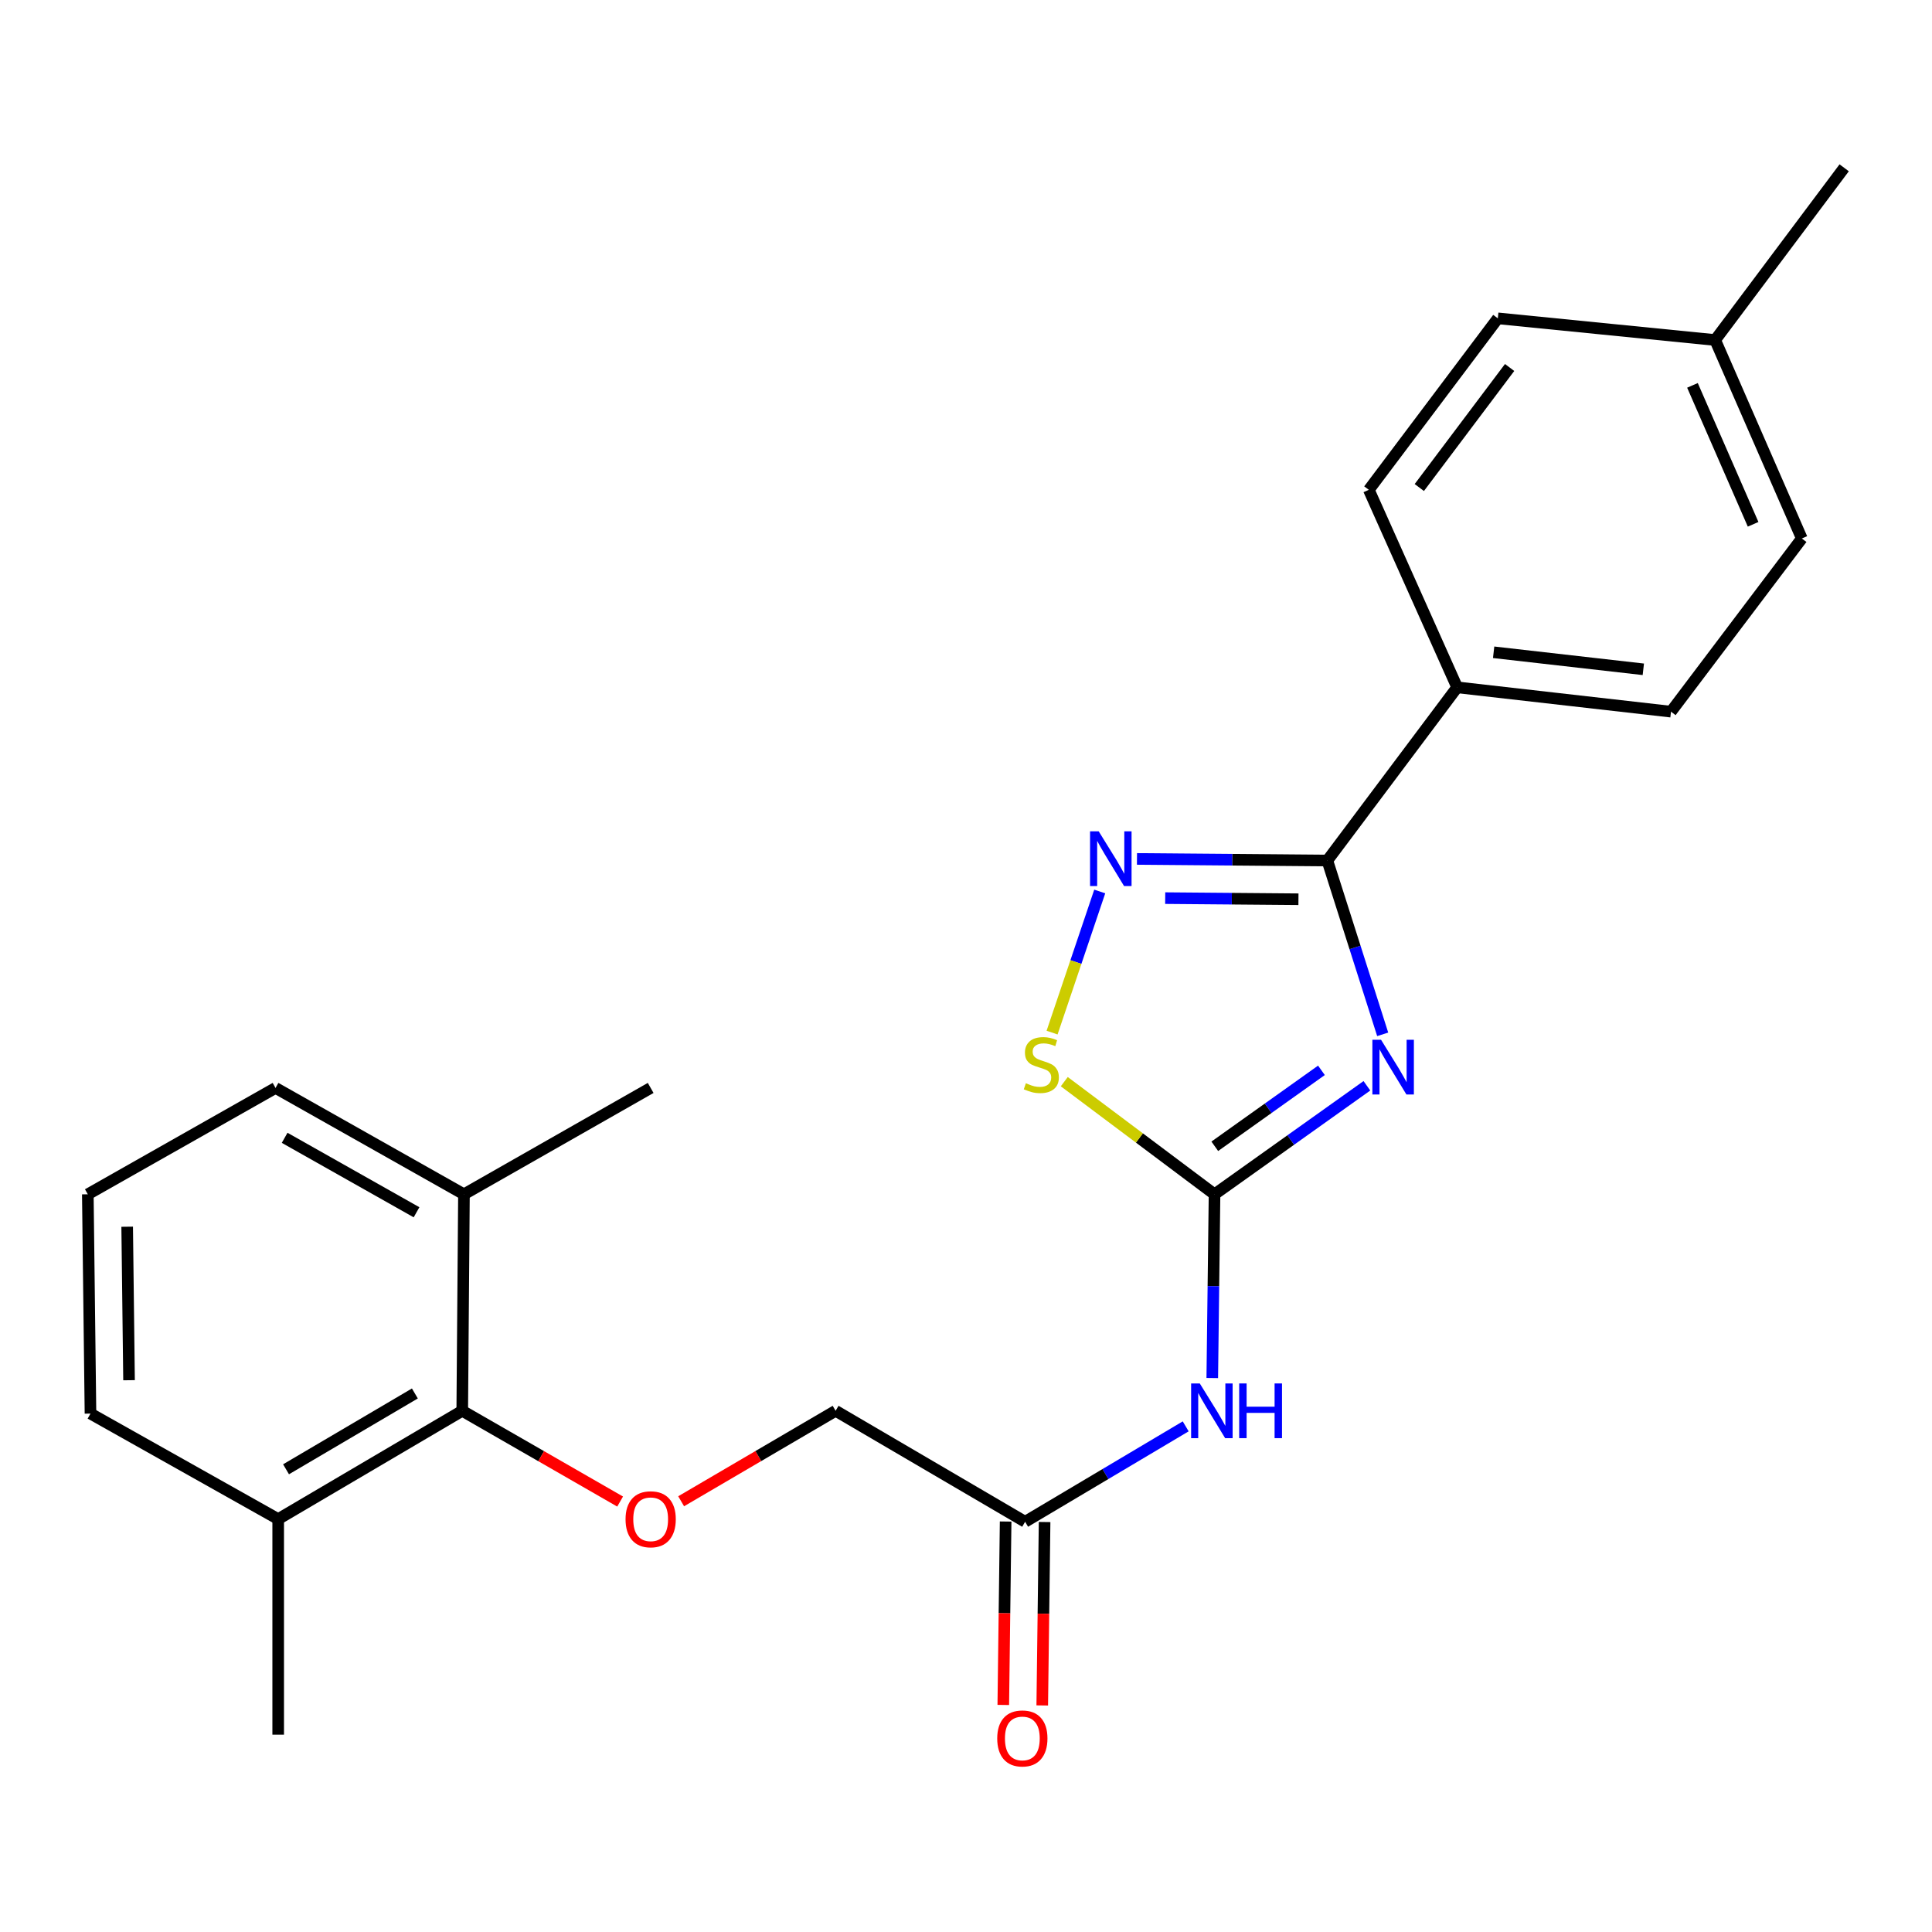<?xml version='1.0' encoding='iso-8859-1'?>
<svg version='1.1' baseProfile='full'
              xmlns='http://www.w3.org/2000/svg'
                      xmlns:rdkit='http://www.rdkit.org/xml'
                      xmlns:xlink='http://www.w3.org/1999/xlink'
                  xml:space='preserve'
width='1000px' height='1000px' viewBox='0 0 1000 1000'>
<!-- END OF HEADER -->
<rect style='opacity:1.0;fill:#FFFFFF;stroke:none' width='1000' height='1000' x='0' y='0'> </rect>
<path class='bond-0' d='M 707.505,562.004 L 668.073,590.085' style='fill:none;fill-rule:evenodd;stroke:#0000FF;stroke-width:6px;stroke-linecap:butt;stroke-linejoin:miter;stroke-opacity:1' />
<path class='bond-0' d='M 668.073,590.085 L 628.641,618.167' style='fill:none;fill-rule:evenodd;stroke:#000000;stroke-width:6px;stroke-linecap:butt;stroke-linejoin:miter;stroke-opacity:1' />
<path class='bond-0' d='M 683.977,554.001 L 656.375,573.659' style='fill:none;fill-rule:evenodd;stroke:#0000FF;stroke-width:6px;stroke-linecap:butt;stroke-linejoin:miter;stroke-opacity:1' />
<path class='bond-0' d='M 656.375,573.659 L 628.772,593.316' style='fill:none;fill-rule:evenodd;stroke:#000000;stroke-width:6px;stroke-linecap:butt;stroke-linejoin:miter;stroke-opacity:1' />
<path class='bond-1' d='M 715.679,535.369 L 701.351,490.388' style='fill:none;fill-rule:evenodd;stroke:#0000FF;stroke-width:6px;stroke-linecap:butt;stroke-linejoin:miter;stroke-opacity:1' />
<path class='bond-1' d='M 701.351,490.388 L 687.023,445.406' style='fill:none;fill-rule:evenodd;stroke:#000000;stroke-width:6px;stroke-linecap:butt;stroke-linejoin:miter;stroke-opacity:1' />
<path class='bond-3' d='M 628.641,618.167 L 589.756,589.015' style='fill:none;fill-rule:evenodd;stroke:#000000;stroke-width:6px;stroke-linecap:butt;stroke-linejoin:miter;stroke-opacity:1' />
<path class='bond-3' d='M 589.756,589.015 L 550.87,559.864' style='fill:none;fill-rule:evenodd;stroke:#CCCC00;stroke-width:6px;stroke-linecap:butt;stroke-linejoin:miter;stroke-opacity:1' />
<path class='bond-4' d='M 628.641,618.167 L 628.056,665.716' style='fill:none;fill-rule:evenodd;stroke:#000000;stroke-width:6px;stroke-linecap:butt;stroke-linejoin:miter;stroke-opacity:1' />
<path class='bond-4' d='M 628.056,665.716 L 627.471,713.265' style='fill:none;fill-rule:evenodd;stroke:#0000FF;stroke-width:6px;stroke-linecap:butt;stroke-linejoin:miter;stroke-opacity:1' />
<path class='bond-2' d='M 687.023,445.406 L 637.759,444.993' style='fill:none;fill-rule:evenodd;stroke:#000000;stroke-width:6px;stroke-linecap:butt;stroke-linejoin:miter;stroke-opacity:1' />
<path class='bond-2' d='M 637.759,444.993 L 588.495,444.579' style='fill:none;fill-rule:evenodd;stroke:#0000FF;stroke-width:6px;stroke-linecap:butt;stroke-linejoin:miter;stroke-opacity:1' />
<path class='bond-2' d='M 672.075,465.448 L 637.59,465.159' style='fill:none;fill-rule:evenodd;stroke:#000000;stroke-width:6px;stroke-linecap:butt;stroke-linejoin:miter;stroke-opacity:1' />
<path class='bond-2' d='M 637.59,465.159 L 603.105,464.869' style='fill:none;fill-rule:evenodd;stroke:#0000FF;stroke-width:6px;stroke-linecap:butt;stroke-linejoin:miter;stroke-opacity:1' />
<path class='bond-8' d='M 687.023,445.406 L 754.223,355.765' style='fill:none;fill-rule:evenodd;stroke:#000000;stroke-width:6px;stroke-linecap:butt;stroke-linejoin:miter;stroke-opacity:1' />
<path class='bond-24' d='M 569.222,461.435 L 556.888,497.955' style='fill:none;fill-rule:evenodd;stroke:#0000FF;stroke-width:6px;stroke-linecap:butt;stroke-linejoin:miter;stroke-opacity:1' />
<path class='bond-24' d='M 556.888,497.955 L 544.555,534.474' style='fill:none;fill-rule:evenodd;stroke:#CCCC00;stroke-width:6px;stroke-linecap:butt;stroke-linejoin:miter;stroke-opacity:1' />
<path class='bond-6' d='M 613.712,738.279 L 572.155,762.974' style='fill:none;fill-rule:evenodd;stroke:#0000FF;stroke-width:6px;stroke-linecap:butt;stroke-linejoin:miter;stroke-opacity:1' />
<path class='bond-6' d='M 572.155,762.974 L 530.597,787.668' style='fill:none;fill-rule:evenodd;stroke:#000000;stroke-width:6px;stroke-linecap:butt;stroke-linejoin:miter;stroke-opacity:1' />
<path class='bond-5' d='M 239.256,730.227 L 280.114,753.714' style='fill:none;fill-rule:evenodd;stroke:#000000;stroke-width:6px;stroke-linecap:butt;stroke-linejoin:miter;stroke-opacity:1' />
<path class='bond-5' d='M 280.114,753.714 L 320.972,777.201' style='fill:none;fill-rule:evenodd;stroke:#FF0000;stroke-width:6px;stroke-linecap:butt;stroke-linejoin:miter;stroke-opacity:1' />
<path class='bond-10' d='M 239.256,730.227 L 143.991,786.29' style='fill:none;fill-rule:evenodd;stroke:#000000;stroke-width:6px;stroke-linecap:butt;stroke-linejoin:miter;stroke-opacity:1' />
<path class='bond-10' d='M 214.738,721.256 L 148.053,760.5' style='fill:none;fill-rule:evenodd;stroke:#000000;stroke-width:6px;stroke-linecap:butt;stroke-linejoin:miter;stroke-opacity:1' />
<path class='bond-11' d='M 239.256,730.227 L 240.141,618.167' style='fill:none;fill-rule:evenodd;stroke:#000000;stroke-width:6px;stroke-linecap:butt;stroke-linejoin:miter;stroke-opacity:1' />
<path class='bond-9' d='M 520.515,787.539 L 519.907,835.008' style='fill:none;fill-rule:evenodd;stroke:#000000;stroke-width:6px;stroke-linecap:butt;stroke-linejoin:miter;stroke-opacity:1' />
<path class='bond-9' d='M 519.907,835.008 L 519.3,882.477' style='fill:none;fill-rule:evenodd;stroke:#FF0000;stroke-width:6px;stroke-linecap:butt;stroke-linejoin:miter;stroke-opacity:1' />
<path class='bond-9' d='M 540.68,787.797 L 540.072,835.266' style='fill:none;fill-rule:evenodd;stroke:#000000;stroke-width:6px;stroke-linecap:butt;stroke-linejoin:miter;stroke-opacity:1' />
<path class='bond-9' d='M 540.072,835.266 L 539.465,882.735' style='fill:none;fill-rule:evenodd;stroke:#FF0000;stroke-width:6px;stroke-linecap:butt;stroke-linejoin:miter;stroke-opacity:1' />
<path class='bond-12' d='M 530.597,787.668 L 432.509,730.227' style='fill:none;fill-rule:evenodd;stroke:#000000;stroke-width:6px;stroke-linecap:butt;stroke-linejoin:miter;stroke-opacity:1' />
<path class='bond-7' d='M 352.558,777.052 L 392.533,753.639' style='fill:none;fill-rule:evenodd;stroke:#FF0000;stroke-width:6px;stroke-linecap:butt;stroke-linejoin:miter;stroke-opacity:1' />
<path class='bond-7' d='M 392.533,753.639 L 432.509,730.227' style='fill:none;fill-rule:evenodd;stroke:#000000;stroke-width:6px;stroke-linecap:butt;stroke-linejoin:miter;stroke-opacity:1' />
<path class='bond-13' d='M 754.223,355.765 L 864.905,368.358' style='fill:none;fill-rule:evenodd;stroke:#000000;stroke-width:6px;stroke-linecap:butt;stroke-linejoin:miter;stroke-opacity:1' />
<path class='bond-13' d='M 773.105,337.617 L 850.582,346.432' style='fill:none;fill-rule:evenodd;stroke:#000000;stroke-width:6px;stroke-linecap:butt;stroke-linejoin:miter;stroke-opacity:1' />
<path class='bond-14' d='M 754.223,355.765 L 708.501,253.532' style='fill:none;fill-rule:evenodd;stroke:#000000;stroke-width:6px;stroke-linecap:butt;stroke-linejoin:miter;stroke-opacity:1' />
<path class='bond-19' d='M 143.991,786.29 L 46.833,731.672' style='fill:none;fill-rule:evenodd;stroke:#000000;stroke-width:6px;stroke-linecap:butt;stroke-linejoin:miter;stroke-opacity:1' />
<path class='bond-21' d='M 143.991,786.29 L 143.991,897.857' style='fill:none;fill-rule:evenodd;stroke:#000000;stroke-width:6px;stroke-linecap:butt;stroke-linejoin:miter;stroke-opacity:1' />
<path class='bond-20' d='M 240.141,618.167 L 142.613,563.112' style='fill:none;fill-rule:evenodd;stroke:#000000;stroke-width:6px;stroke-linecap:butt;stroke-linejoin:miter;stroke-opacity:1' />
<path class='bond-20' d='M 215.598,627.471 L 147.329,588.932' style='fill:none;fill-rule:evenodd;stroke:#000000;stroke-width:6px;stroke-linecap:butt;stroke-linejoin:miter;stroke-opacity:1' />
<path class='bond-22' d='M 240.141,618.167 L 336.784,563.112' style='fill:none;fill-rule:evenodd;stroke:#000000;stroke-width:6px;stroke-linecap:butt;stroke-linejoin:miter;stroke-opacity:1' />
<path class='bond-16' d='M 864.905,368.358 L 932.62,278.718' style='fill:none;fill-rule:evenodd;stroke:#000000;stroke-width:6px;stroke-linecap:butt;stroke-linejoin:miter;stroke-opacity:1' />
<path class='bond-15' d='M 708.501,253.532 L 775.275,164.776' style='fill:none;fill-rule:evenodd;stroke:#000000;stroke-width:6px;stroke-linecap:butt;stroke-linejoin:miter;stroke-opacity:1' />
<path class='bond-15' d='M 734.632,252.342 L 781.374,190.213' style='fill:none;fill-rule:evenodd;stroke:#000000;stroke-width:6px;stroke-linecap:butt;stroke-linejoin:miter;stroke-opacity:1' />
<path class='bond-17' d='M 775.275,164.776 L 887.771,175.991' style='fill:none;fill-rule:evenodd;stroke:#000000;stroke-width:6px;stroke-linecap:butt;stroke-linejoin:miter;stroke-opacity:1' />
<path class='bond-25' d='M 932.62,278.718 L 887.771,175.991' style='fill:none;fill-rule:evenodd;stroke:#000000;stroke-width:6px;stroke-linecap:butt;stroke-linejoin:miter;stroke-opacity:1' />
<path class='bond-25' d='M 907.41,271.377 L 876.017,199.469' style='fill:none;fill-rule:evenodd;stroke:#000000;stroke-width:6px;stroke-linecap:butt;stroke-linejoin:miter;stroke-opacity:1' />
<path class='bond-23' d='M 887.771,175.991 L 954.545,86.854' style='fill:none;fill-rule:evenodd;stroke:#000000;stroke-width:6px;stroke-linecap:butt;stroke-linejoin:miter;stroke-opacity:1' />
<path class='bond-18' d='M 45.455,618.167 L 142.613,563.112' style='fill:none;fill-rule:evenodd;stroke:#000000;stroke-width:6px;stroke-linecap:butt;stroke-linejoin:miter;stroke-opacity:1' />
<path class='bond-26' d='M 45.455,618.167 L 46.833,731.672' style='fill:none;fill-rule:evenodd;stroke:#000000;stroke-width:6px;stroke-linecap:butt;stroke-linejoin:miter;stroke-opacity:1' />
<path class='bond-26' d='M 65.826,634.948 L 66.791,714.402' style='fill:none;fill-rule:evenodd;stroke:#000000;stroke-width:6px;stroke-linecap:butt;stroke-linejoin:miter;stroke-opacity:1' />
<path  class='atom-0' d='M 714.823 538.174
L 724.103 553.174
Q 725.023 554.654, 726.503 557.334
Q 727.983 560.014, 728.063 560.174
L 728.063 538.174
L 731.823 538.174
L 731.823 566.494
L 727.943 566.494
L 717.983 550.094
Q 716.823 548.174, 715.583 545.974
Q 714.383 543.774, 714.023 543.094
L 714.023 566.494
L 710.343 566.494
L 710.343 538.174
L 714.823 538.174
' fill='#0000FF'/>
<path  class='atom-3' d='M 568.693 430.305
L 577.973 445.305
Q 578.893 446.785, 580.373 449.465
Q 581.853 452.145, 581.933 452.305
L 581.933 430.305
L 585.693 430.305
L 585.693 458.625
L 581.813 458.625
L 571.853 442.225
Q 570.693 440.305, 569.453 438.105
Q 568.253 435.905, 567.893 435.225
L 567.893 458.625
L 564.213 458.625
L 564.213 430.305
L 568.693 430.305
' fill='#0000FF'/>
<path  class='atom-4' d='M 530.989 560.676
Q 531.309 560.796, 532.629 561.356
Q 533.949 561.916, 535.389 562.276
Q 536.869 562.596, 538.309 562.596
Q 540.989 562.596, 542.549 561.316
Q 544.109 559.996, 544.109 557.716
Q 544.109 556.156, 543.309 555.196
Q 542.549 554.236, 541.349 553.716
Q 540.149 553.196, 538.149 552.596
Q 535.629 551.836, 534.109 551.116
Q 532.629 550.396, 531.549 548.876
Q 530.509 547.356, 530.509 544.796
Q 530.509 541.236, 532.909 539.036
Q 535.349 536.836, 540.149 536.836
Q 543.429 536.836, 547.149 538.396
L 546.229 541.476
Q 542.829 540.076, 540.269 540.076
Q 537.509 540.076, 535.989 541.236
Q 534.469 542.356, 534.509 544.316
Q 534.509 545.836, 535.269 546.756
Q 536.069 547.676, 537.189 548.196
Q 538.349 548.716, 540.269 549.316
Q 542.829 550.116, 544.349 550.916
Q 545.869 551.716, 546.949 553.356
Q 548.069 554.956, 548.069 557.716
Q 548.069 561.636, 545.429 563.756
Q 542.829 565.836, 538.469 565.836
Q 535.949 565.836, 534.029 565.276
Q 532.149 564.756, 529.909 563.836
L 530.989 560.676
' fill='#CCCC00'/>
<path  class='atom-5' d='M 621.003 716.067
L 630.283 731.067
Q 631.203 732.547, 632.683 735.227
Q 634.163 737.907, 634.243 738.067
L 634.243 716.067
L 638.003 716.067
L 638.003 744.387
L 634.123 744.387
L 624.163 727.987
Q 623.003 726.067, 621.763 723.867
Q 620.563 721.667, 620.203 720.987
L 620.203 744.387
L 616.523 744.387
L 616.523 716.067
L 621.003 716.067
' fill='#0000FF'/>
<path  class='atom-5' d='M 641.403 716.067
L 645.243 716.067
L 645.243 728.107
L 659.723 728.107
L 659.723 716.067
L 663.563 716.067
L 663.563 744.387
L 659.723 744.387
L 659.723 731.307
L 645.243 731.307
L 645.243 744.387
L 641.403 744.387
L 641.403 716.067
' fill='#0000FF'/>
<path  class='atom-8' d='M 323.784 786.37
Q 323.784 779.57, 327.144 775.77
Q 330.504 771.97, 336.784 771.97
Q 343.064 771.97, 346.424 775.77
Q 349.784 779.57, 349.784 786.37
Q 349.784 793.25, 346.384 797.17
Q 342.984 801.05, 336.784 801.05
Q 330.544 801.05, 327.144 797.17
Q 323.784 793.29, 323.784 786.37
M 336.784 797.85
Q 341.104 797.85, 343.424 794.97
Q 345.784 792.05, 345.784 786.37
Q 345.784 780.81, 343.424 778.01
Q 341.104 775.17, 336.784 775.17
Q 332.464 775.17, 330.104 777.97
Q 327.784 780.77, 327.784 786.37
Q 327.784 792.09, 330.104 794.97
Q 332.464 797.85, 336.784 797.85
' fill='#FF0000'/>
<path  class='atom-10' d='M 516.163 899.808
Q 516.163 893.008, 519.523 889.208
Q 522.883 885.408, 529.163 885.408
Q 535.443 885.408, 538.803 889.208
Q 542.163 893.008, 542.163 899.808
Q 542.163 906.688, 538.763 910.608
Q 535.363 914.488, 529.163 914.488
Q 522.923 914.488, 519.523 910.608
Q 516.163 906.728, 516.163 899.808
M 529.163 911.288
Q 533.483 911.288, 535.803 908.408
Q 538.163 905.488, 538.163 899.808
Q 538.163 894.248, 535.803 891.448
Q 533.483 888.608, 529.163 888.608
Q 524.843 888.608, 522.483 891.408
Q 520.163 894.208, 520.163 899.808
Q 520.163 905.528, 522.483 908.408
Q 524.843 911.288, 529.163 911.288
' fill='#FF0000'/>
</svg>
